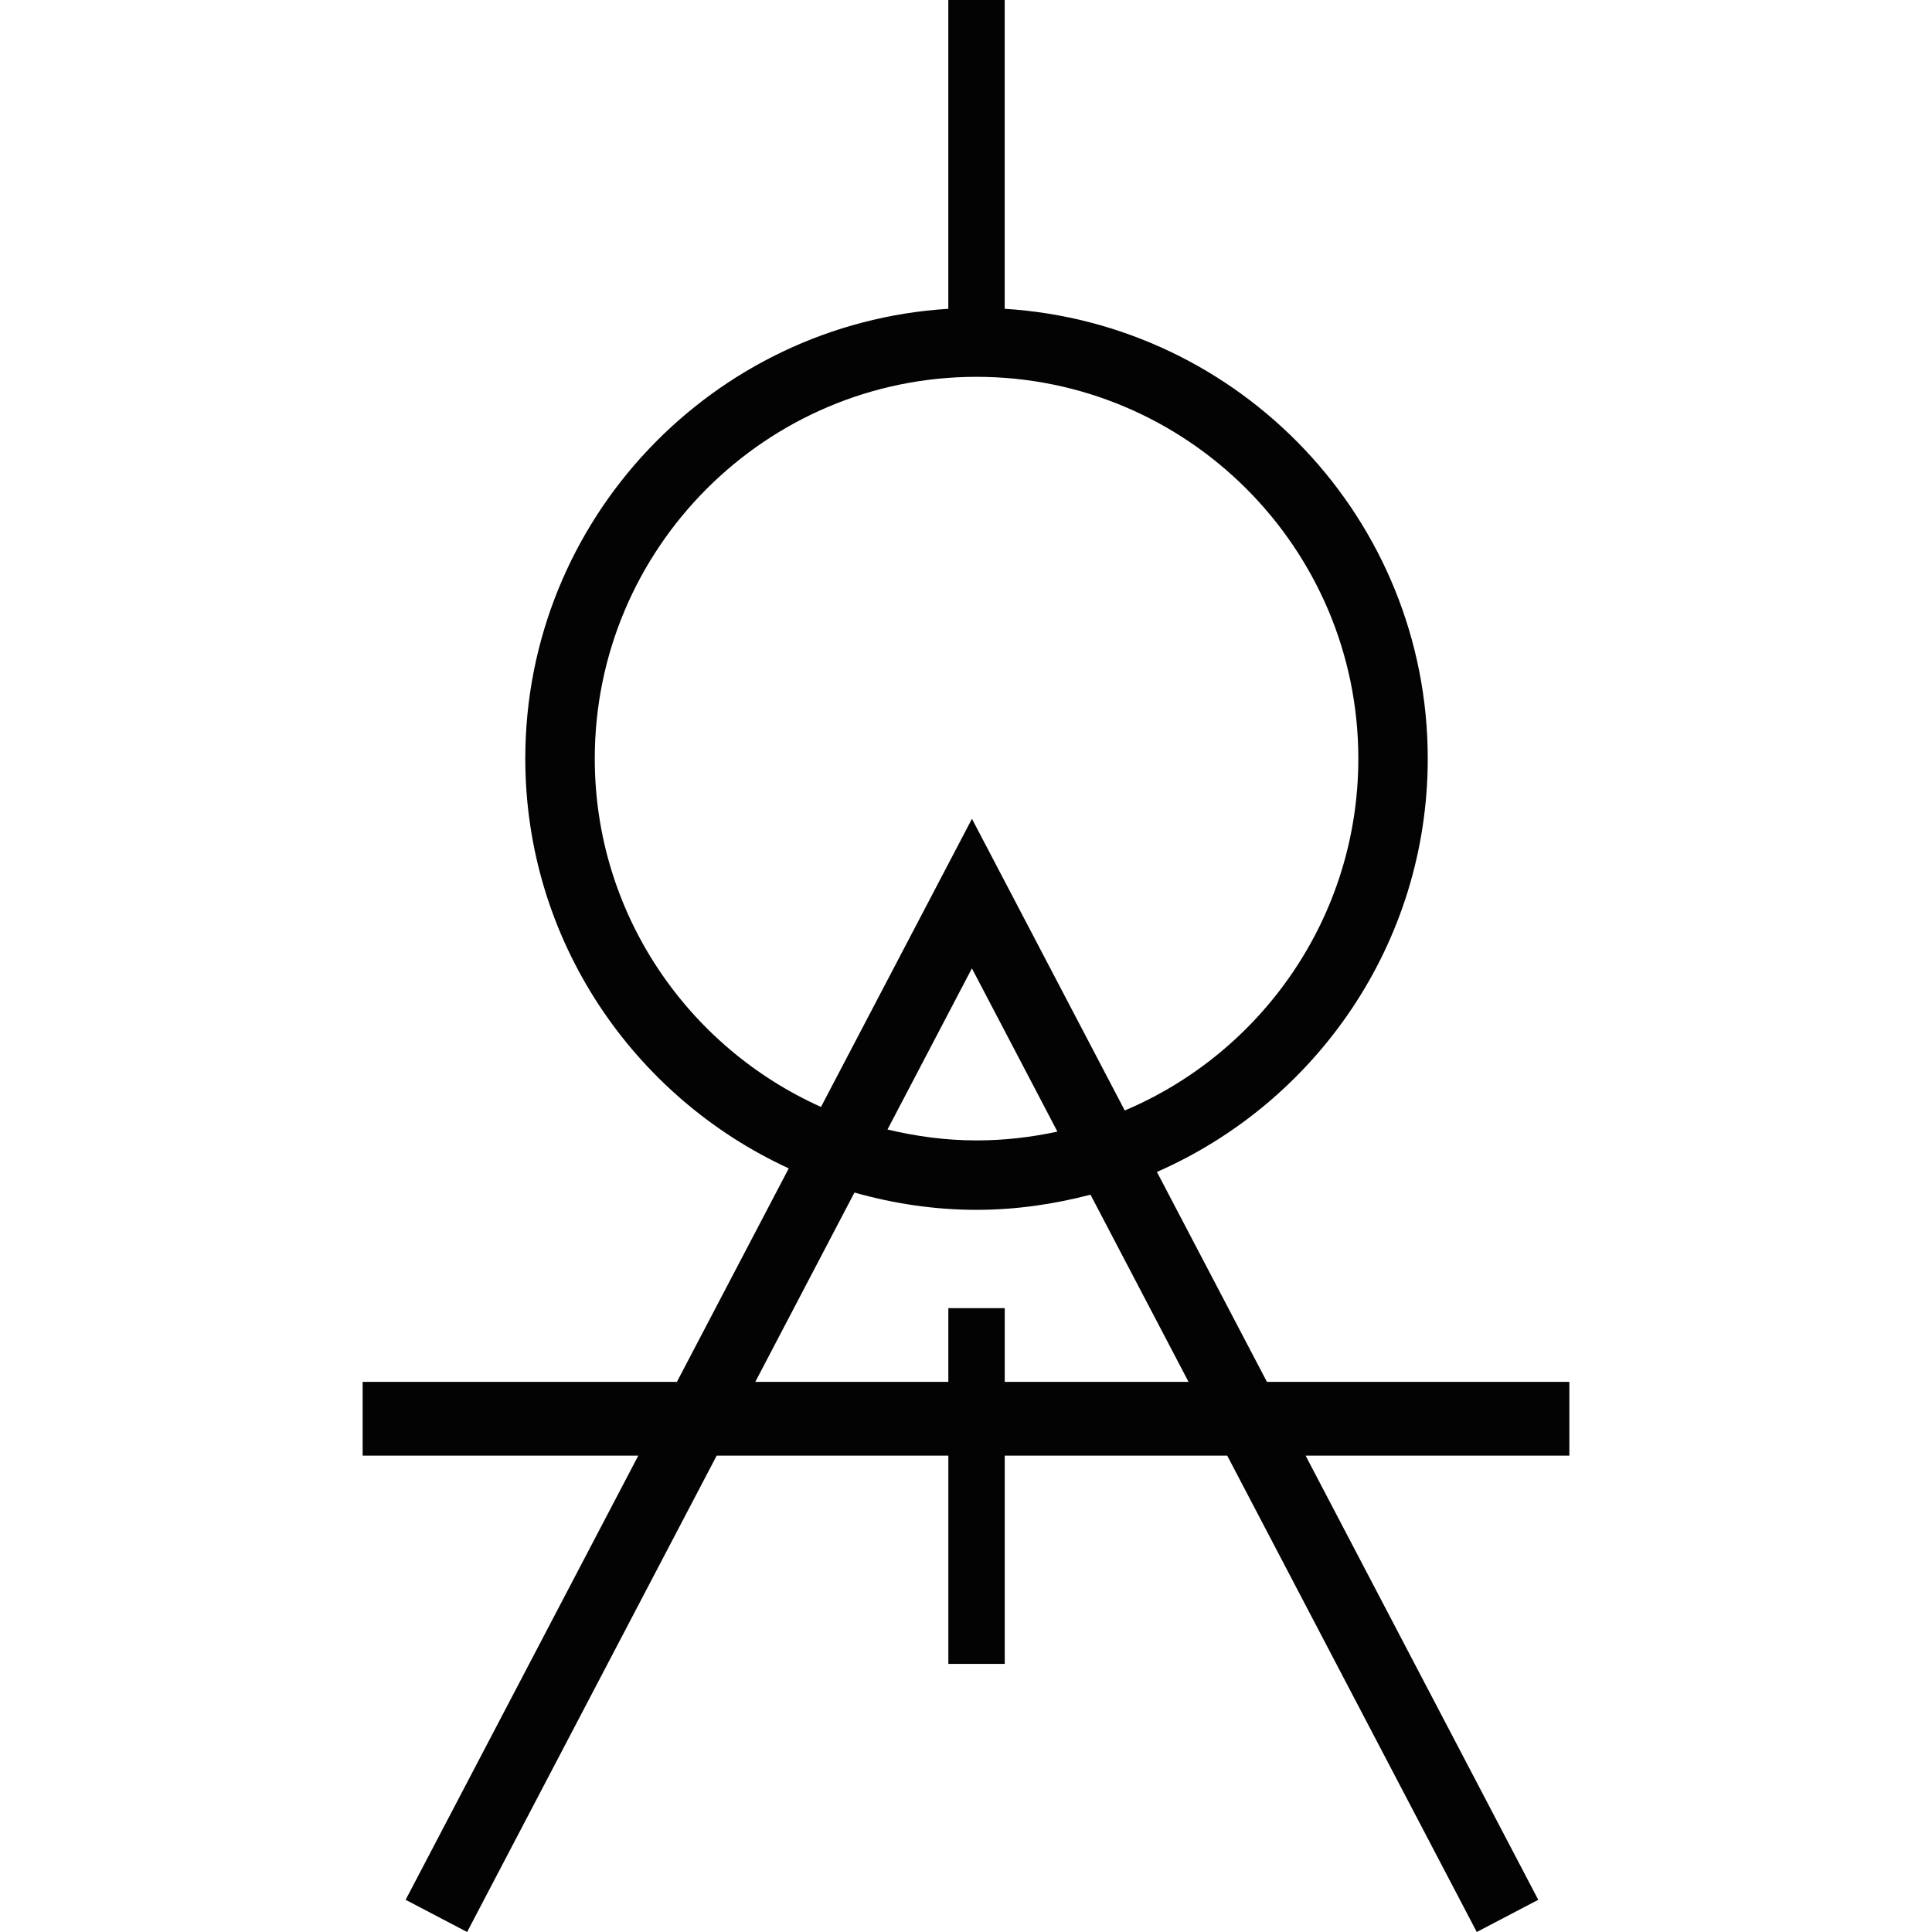 <?xml version="1.0" encoding="iso-8859-1"?>
<!-- Uploaded to: SVG Repo, www.svgrepo.com, Generator: SVG Repo Mixer Tools -->
<!DOCTYPE svg PUBLIC "-//W3C//DTD SVG 1.1//EN" "http://www.w3.org/Graphics/SVG/1.1/DTD/svg11.dtd">
<svg version="1.1" id="Capa_1" xmlns="http://www.w3.org/2000/svg" xmlns:xlink="http://www.w3.org/1999/xlink" 
	 width="800px" height="800px" viewBox="0 0 325.927 325.927"
	 xml:space="preserve">
<g>
	<path style="fill:#030303;" d="M264.75,233.123h-51.017l-18.561-35.417c26.863-11.773,45.688-38.579,45.688-69.734
		c0-40.366-31.609-73.402-71.367-75.878V0h-9.514v52.094c-39.757,2.476-71.364,35.512-71.364,75.878
		c0,30.663,18.263,57.086,44.446,69.134l-18.87,36.018H61.177v12.442h46.502l-39.249,74.929l10.37,5.433l42.102-80.361h39.083
		v35.132h9.515v-35.132h37.533l42.096,80.361l10.373-5.433l-39.248-74.929h44.497V233.123z M100.337,127.978
		c0-35.512,28.896-64.408,64.408-64.408s64.404,28.896,64.404,64.408c0,26.651-16.268,49.578-39.402,59.361l-25.78-49.209
		l-25.465,48.608C116.042,176.669,100.337,154.138,100.337,127.978z M178.385,190.901c-4.402,0.949-8.963,1.487-13.646,1.487
		c-5.175,0-10.189-0.687-15.019-1.842l14.241-27.184L178.385,190.901z M169.499,233.123v-12.442h-9.515v12.442h-32.567l16.728-31.94
		c6.559,1.853,13.449,2.916,20.594,2.916c6.65,0,13.068-0.949,19.227-2.556l16.542,31.58H169.499z"/>
</g>
</svg>
